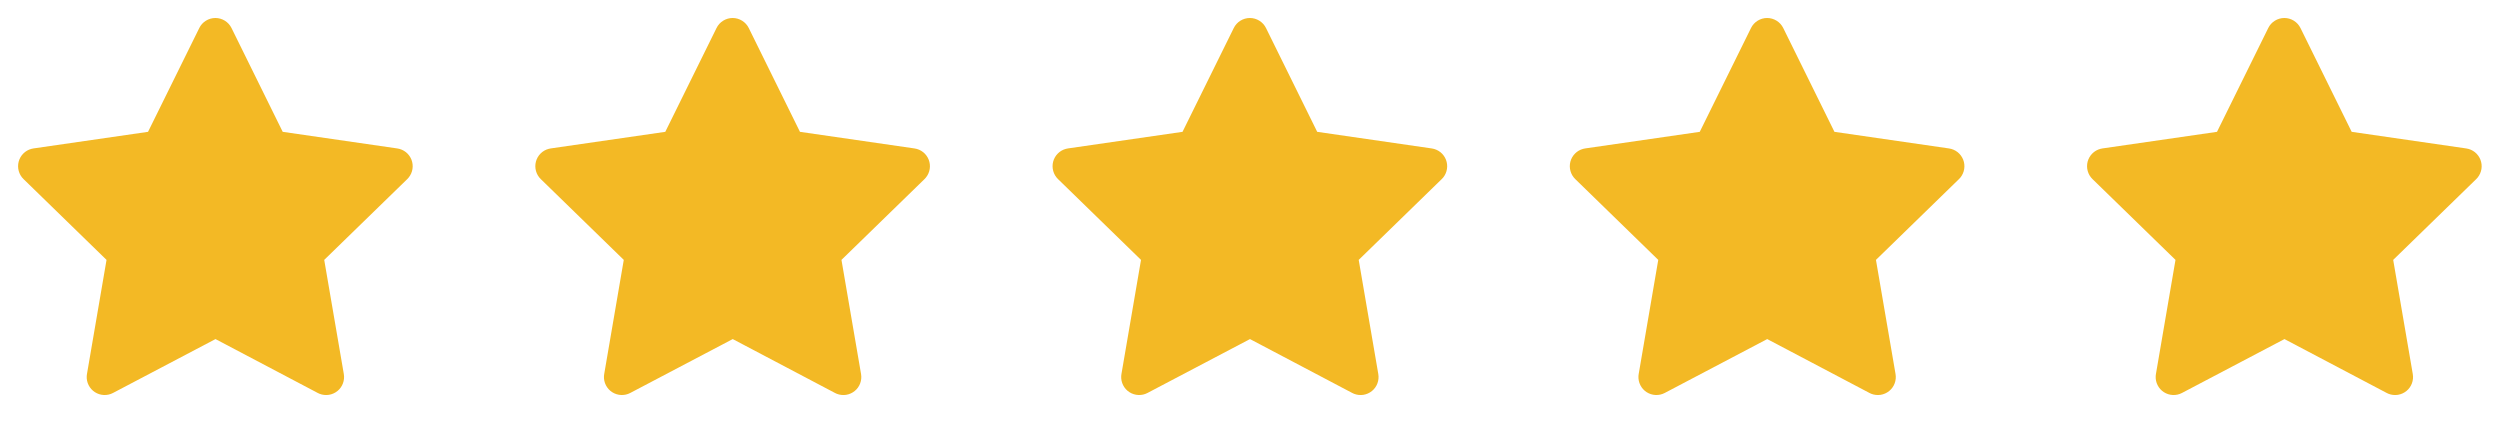 <svg width="116" height="20" viewBox="0 0 116 20" fill="none" xmlns="http://www.w3.org/2000/svg">
<path d="M6.869 6.117L1.553 6.887L1.458 6.907C1.316 6.944 1.186 7.019 1.082 7.124C0.978 7.228 0.903 7.359 0.866 7.501C0.829 7.644 0.83 7.794 0.87 7.936C0.909 8.078 0.986 8.207 1.092 8.31L4.943 12.059L4.035 17.355L4.024 17.447C4.015 17.594 4.046 17.741 4.113 17.873C4.18 18.005 4.28 18.116 4.404 18.196C4.529 18.276 4.672 18.322 4.819 18.328C4.967 18.335 5.114 18.302 5.244 18.233L9.999 15.733L14.743 18.233L14.827 18.272C14.964 18.326 15.114 18.342 15.26 18.32C15.406 18.297 15.543 18.236 15.658 18.143C15.773 18.049 15.861 17.927 15.912 17.789C15.964 17.65 15.978 17.501 15.953 17.355L15.044 12.059L18.898 8.309L18.962 8.238C19.055 8.124 19.116 7.987 19.139 7.841C19.162 7.696 19.145 7.547 19.092 7.41C19.038 7.273 18.949 7.152 18.834 7.06C18.718 6.969 18.581 6.909 18.435 6.888L13.118 6.117L10.742 1.3C10.673 1.16 10.566 1.043 10.434 0.961C10.302 0.879 10.15 0.835 9.994 0.835C9.839 0.835 9.686 0.879 9.554 0.961C9.422 1.043 9.315 1.16 9.247 1.3L6.869 6.117Z" fill="#F3B925"/>
<path d="M30.869 6.117L25.552 6.887L25.458 6.907C25.316 6.944 25.186 7.019 25.082 7.124C24.978 7.228 24.903 7.359 24.866 7.501C24.829 7.644 24.83 7.794 24.87 7.936C24.909 8.078 24.986 8.207 25.092 8.31L28.943 12.059L28.035 17.355L28.024 17.447C28.015 17.594 28.046 17.741 28.113 17.873C28.18 18.005 28.28 18.116 28.404 18.196C28.529 18.276 28.672 18.322 28.819 18.328C28.967 18.335 29.113 18.302 29.244 18.233L33.999 15.733L38.743 18.233L38.827 18.272C38.964 18.326 39.114 18.342 39.26 18.32C39.406 18.297 39.543 18.236 39.658 18.143C39.773 18.049 39.861 17.927 39.912 17.789C39.964 17.65 39.978 17.501 39.953 17.355L39.044 12.059L42.898 8.309L42.962 8.238C43.055 8.124 43.116 7.987 43.139 7.841C43.162 7.696 43.145 7.547 43.092 7.41C43.038 7.273 42.949 7.152 42.834 7.06C42.718 6.969 42.581 6.909 42.435 6.888L37.118 6.117L34.742 1.3C34.673 1.16 34.566 1.043 34.434 0.961C34.302 0.879 34.15 0.835 33.994 0.835C33.839 0.835 33.686 0.879 33.554 0.961C33.422 1.043 33.316 1.16 33.247 1.3L30.869 6.117Z" fill="#F3B925"/>
<path d="M54.869 6.117L49.553 6.887L49.458 6.907C49.316 6.944 49.186 7.019 49.082 7.124C48.978 7.228 48.903 7.359 48.866 7.501C48.829 7.644 48.83 7.794 48.87 7.936C48.909 8.078 48.986 8.207 49.092 8.31L52.943 12.059L52.035 17.355L52.024 17.447C52.016 17.594 52.046 17.741 52.113 17.873C52.18 18.005 52.28 18.116 52.404 18.196C52.529 18.276 52.672 18.322 52.819 18.328C52.967 18.335 53.114 18.302 53.244 18.233L57.999 15.733L62.743 18.233L62.827 18.272C62.964 18.326 63.114 18.342 63.26 18.32C63.406 18.297 63.543 18.236 63.658 18.143C63.773 18.049 63.861 17.927 63.912 17.789C63.964 17.65 63.978 17.501 63.953 17.355L63.044 12.059L66.897 8.309L66.963 8.238C67.055 8.124 67.116 7.987 67.139 7.841C67.162 7.696 67.145 7.547 67.092 7.41C67.038 7.273 66.949 7.152 66.834 7.06C66.718 6.969 66.581 6.909 66.435 6.888L61.118 6.117L58.742 1.3C58.673 1.16 58.566 1.043 58.434 0.961C58.302 0.879 58.15 0.835 57.994 0.835C57.839 0.835 57.686 0.879 57.554 0.961C57.422 1.043 57.316 1.16 57.247 1.3L54.869 6.117Z" fill="#F3B925"/>
<path d="M78.869 6.117L73.552 6.887L73.458 6.907C73.316 6.944 73.186 7.019 73.082 7.124C72.978 7.228 72.903 7.359 72.866 7.501C72.829 7.644 72.83 7.794 72.87 7.936C72.909 8.078 72.986 8.207 73.092 8.31L76.943 12.059L76.035 17.355L76.024 17.447C76.016 17.594 76.046 17.741 76.113 17.873C76.18 18.005 76.28 18.116 76.404 18.196C76.529 18.276 76.672 18.322 76.819 18.328C76.967 18.335 77.114 18.302 77.244 18.233L81.999 15.733L86.743 18.233L86.827 18.272C86.964 18.326 87.114 18.342 87.26 18.32C87.406 18.297 87.543 18.236 87.658 18.143C87.773 18.049 87.861 17.927 87.912 17.789C87.964 17.65 87.978 17.501 87.953 17.355L87.044 12.059L90.897 8.309L90.963 8.238C91.055 8.124 91.116 7.987 91.139 7.841C91.162 7.696 91.145 7.547 91.092 7.41C91.038 7.273 90.949 7.152 90.834 7.06C90.718 6.969 90.581 6.909 90.435 6.888L85.118 6.117L82.742 1.3C82.673 1.16 82.567 1.043 82.434 0.961C82.302 0.879 82.15 0.835 81.994 0.835C81.839 0.835 81.686 0.879 81.554 0.961C81.422 1.043 81.316 1.16 81.247 1.3L78.869 6.117Z" fill="#F3B925"/>
<path d="M102.869 6.117L97.552 6.887L97.458 6.907C97.316 6.944 97.186 7.019 97.082 7.124C96.978 7.228 96.903 7.359 96.866 7.501C96.829 7.644 96.83 7.794 96.87 7.936C96.909 8.078 96.986 8.207 97.092 8.31L100.943 12.059L100.035 17.355L100.024 17.447C100.015 17.594 100.046 17.741 100.113 17.873C100.18 18.005 100.28 18.116 100.404 18.196C100.529 18.276 100.672 18.322 100.819 18.328C100.967 18.335 101.114 18.302 101.244 18.233L105.999 15.733L110.743 18.233L110.827 18.272C110.964 18.326 111.114 18.342 111.26 18.32C111.406 18.297 111.543 18.236 111.658 18.143C111.773 18.049 111.861 17.927 111.912 17.789C111.964 17.65 111.978 17.501 111.953 17.355L111.044 12.059L114.898 8.309L114.963 8.238C115.055 8.124 115.116 7.987 115.139 7.841C115.162 7.696 115.145 7.547 115.092 7.41C115.038 7.273 114.949 7.152 114.834 7.06C114.718 6.969 114.581 6.909 114.435 6.888L109.118 6.117L106.742 1.3C106.673 1.16 106.566 1.043 106.434 0.961C106.302 0.879 106.15 0.835 105.994 0.835C105.839 0.835 105.686 0.879 105.554 0.961C105.422 1.043 105.315 1.16 105.247 1.3L102.869 6.117Z" fill="#F3B925"/>
</svg>
